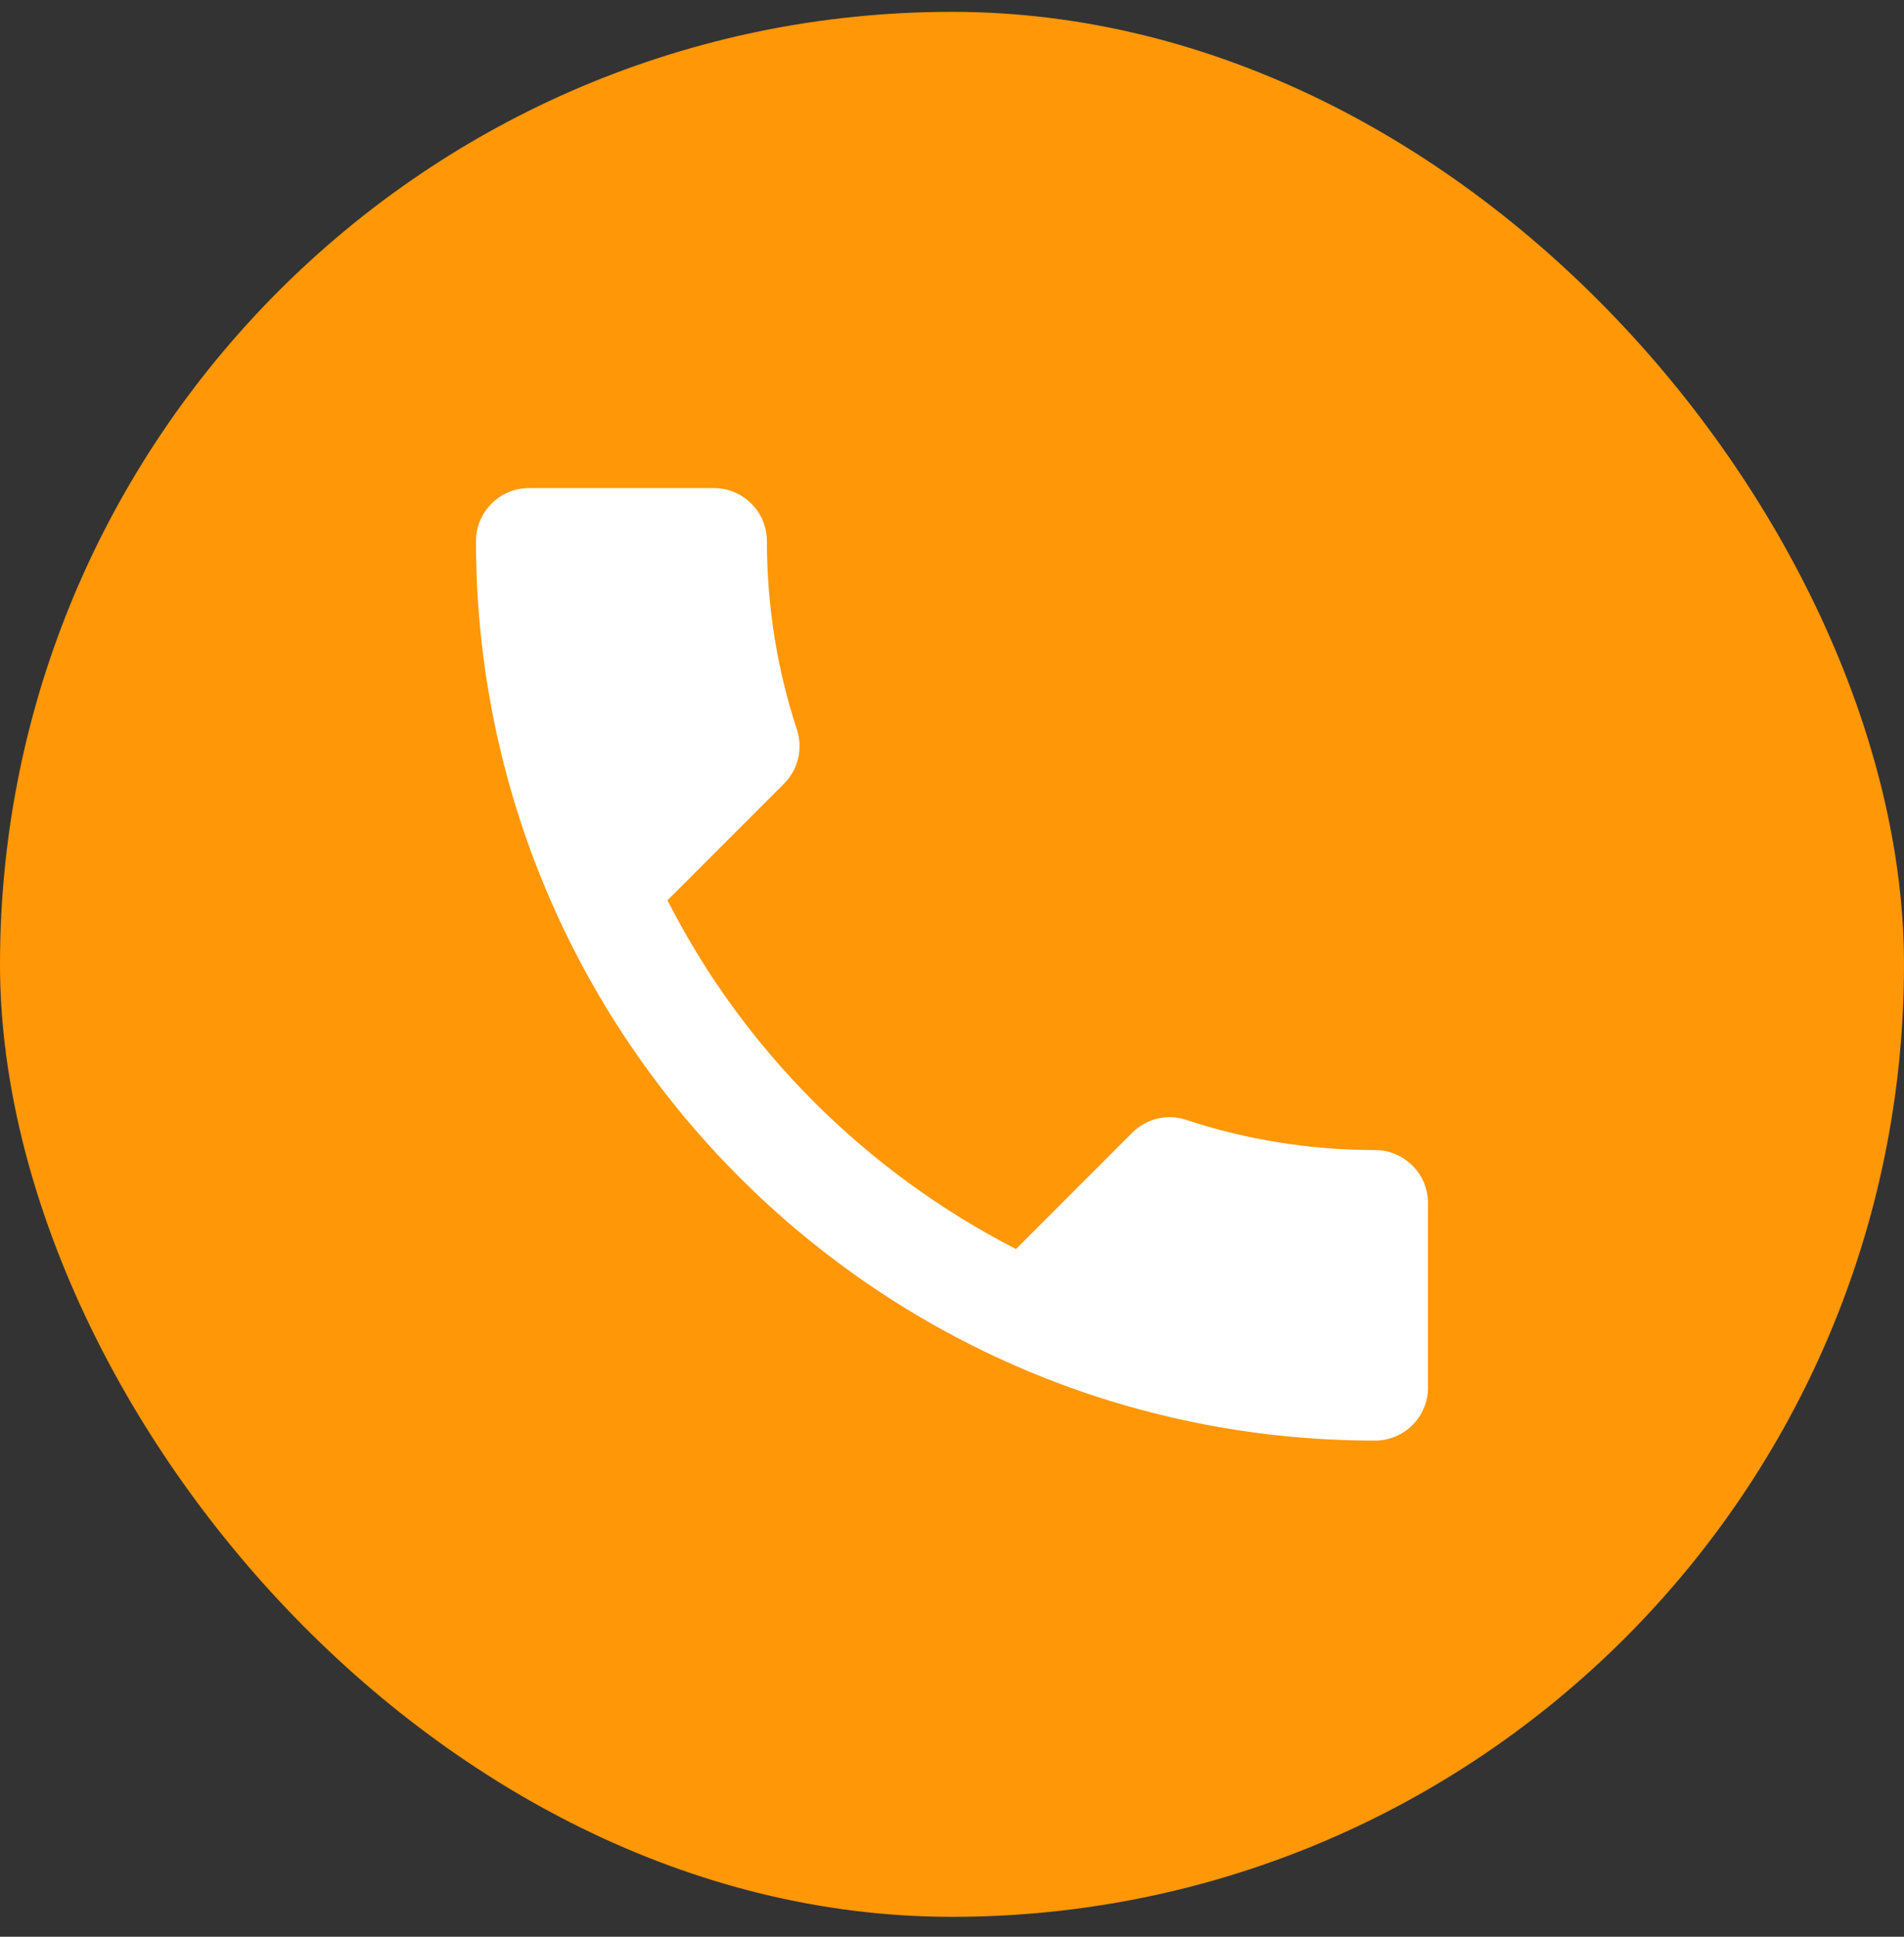 <svg width="60" height="61" viewBox="0 0 60 61" fill="none" xmlns="http://www.w3.org/2000/svg">
<rect x="0" y="0" width="60" height="61" fill="#333333" stroke="none"/>
<rect y="0.373" width="60" height="60" rx="30" fill="#FF9706"/>
<path d="M21.033 28.356C23.433 33.073 27.3 36.923 32.017 39.34L35.683 35.673C36.133 35.223 36.8 35.073 37.383 35.273C39.25 35.89 41.267 36.223 43.333 36.223C44.25 36.223 45 36.973 45 37.89V43.706C45 44.623 44.25 45.373 43.333 45.373C27.683 45.373 15 32.69 15 17.04C15 16.123 15.75 15.373 16.667 15.373H22.5C23.417 15.373 24.167 16.123 24.167 17.04C24.167 19.123 24.5 21.123 25.117 22.99C25.3 23.573 25.167 24.223 24.7 24.69L21.033 28.356Z" fill="white"/>
</svg>
